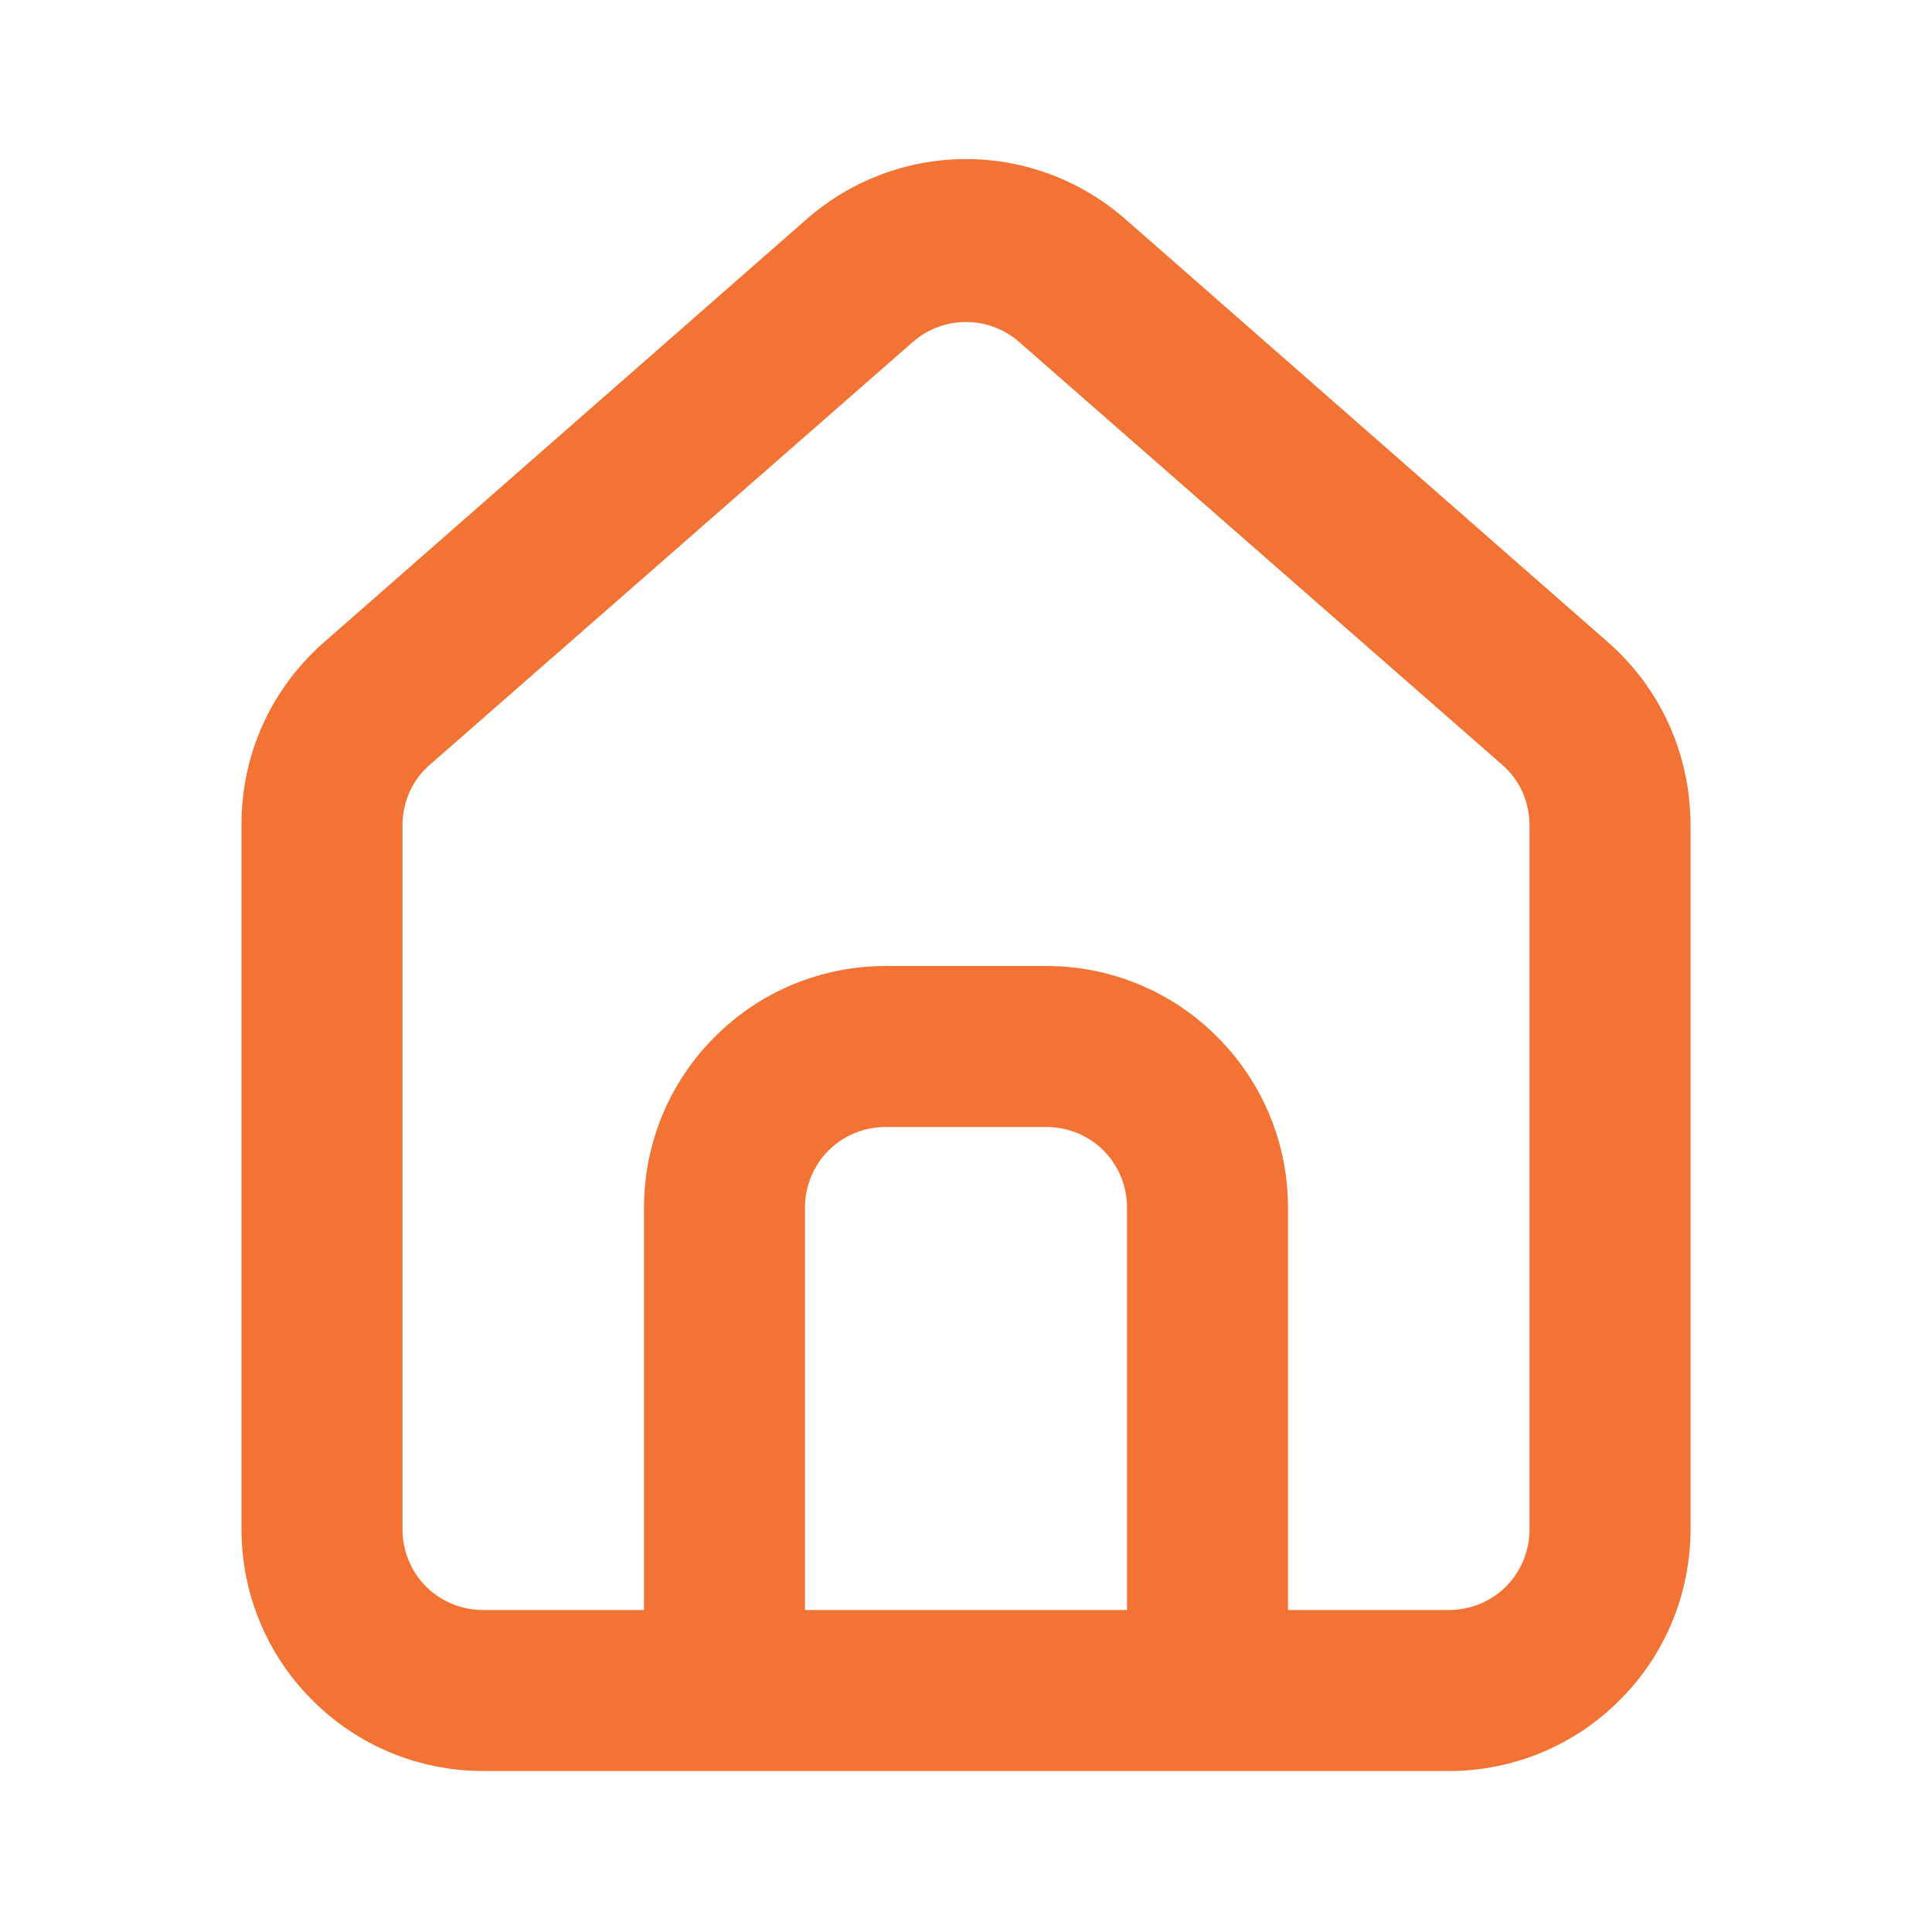 <svg width="6" height="6" viewBox="0 0 6 6" fill="none" xmlns="http://www.w3.org/2000/svg">
<g clip-path="url(#clip0_150_101)">
<path d="M5 2L3.5 0.685C3.362 0.562 3.184 0.494 3 0.494C2.816 0.494 2.638 0.562 2.5 0.685L1 2C0.921 2.071 0.857 2.158 0.814 2.255C0.771 2.353 0.749 2.458 0.75 2.565V4.75C0.75 4.949 0.829 5.14 0.97 5.28C1.11 5.421 1.301 5.5 1.5 5.5H4.5C4.699 5.5 4.89 5.421 5.03 5.28C5.171 5.14 5.25 4.949 5.25 4.75V2.562C5.25 2.456 5.228 2.351 5.185 2.254C5.142 2.157 5.079 2.071 5 2ZM3.5 5H2.5V3.75C2.5 3.684 2.526 3.62 2.573 3.573C2.62 3.526 2.684 3.5 2.75 3.5H3.25C3.316 3.5 3.38 3.526 3.427 3.573C3.474 3.62 3.5 3.684 3.5 3.75V5ZM4.75 4.75C4.75 4.816 4.724 4.88 4.677 4.927C4.63 4.974 4.566 5 4.5 5H4V3.75C4 3.551 3.921 3.36 3.78 3.22C3.64 3.079 3.449 3 3.25 3H2.75C2.551 3 2.36 3.079 2.22 3.22C2.079 3.36 2 3.551 2 3.75V5H1.5C1.434 5 1.37 4.974 1.323 4.927C1.276 4.88 1.25 4.816 1.25 4.75V2.562C1.25 2.527 1.258 2.492 1.272 2.459C1.287 2.427 1.308 2.398 1.335 2.375L2.835 1.062C2.881 1.022 2.939 1 3 1C3.061 1 3.119 1.022 3.165 1.062L4.665 2.375C4.692 2.398 4.713 2.427 4.728 2.459C4.742 2.492 4.75 2.527 4.75 2.562V4.75Z" fill="#F37334"/>
</g>
<defs>
<clipPath id="clip0_150_101">
<rect width="6" height="6" fill="white"/>
</clipPath>
</defs>
</svg>
